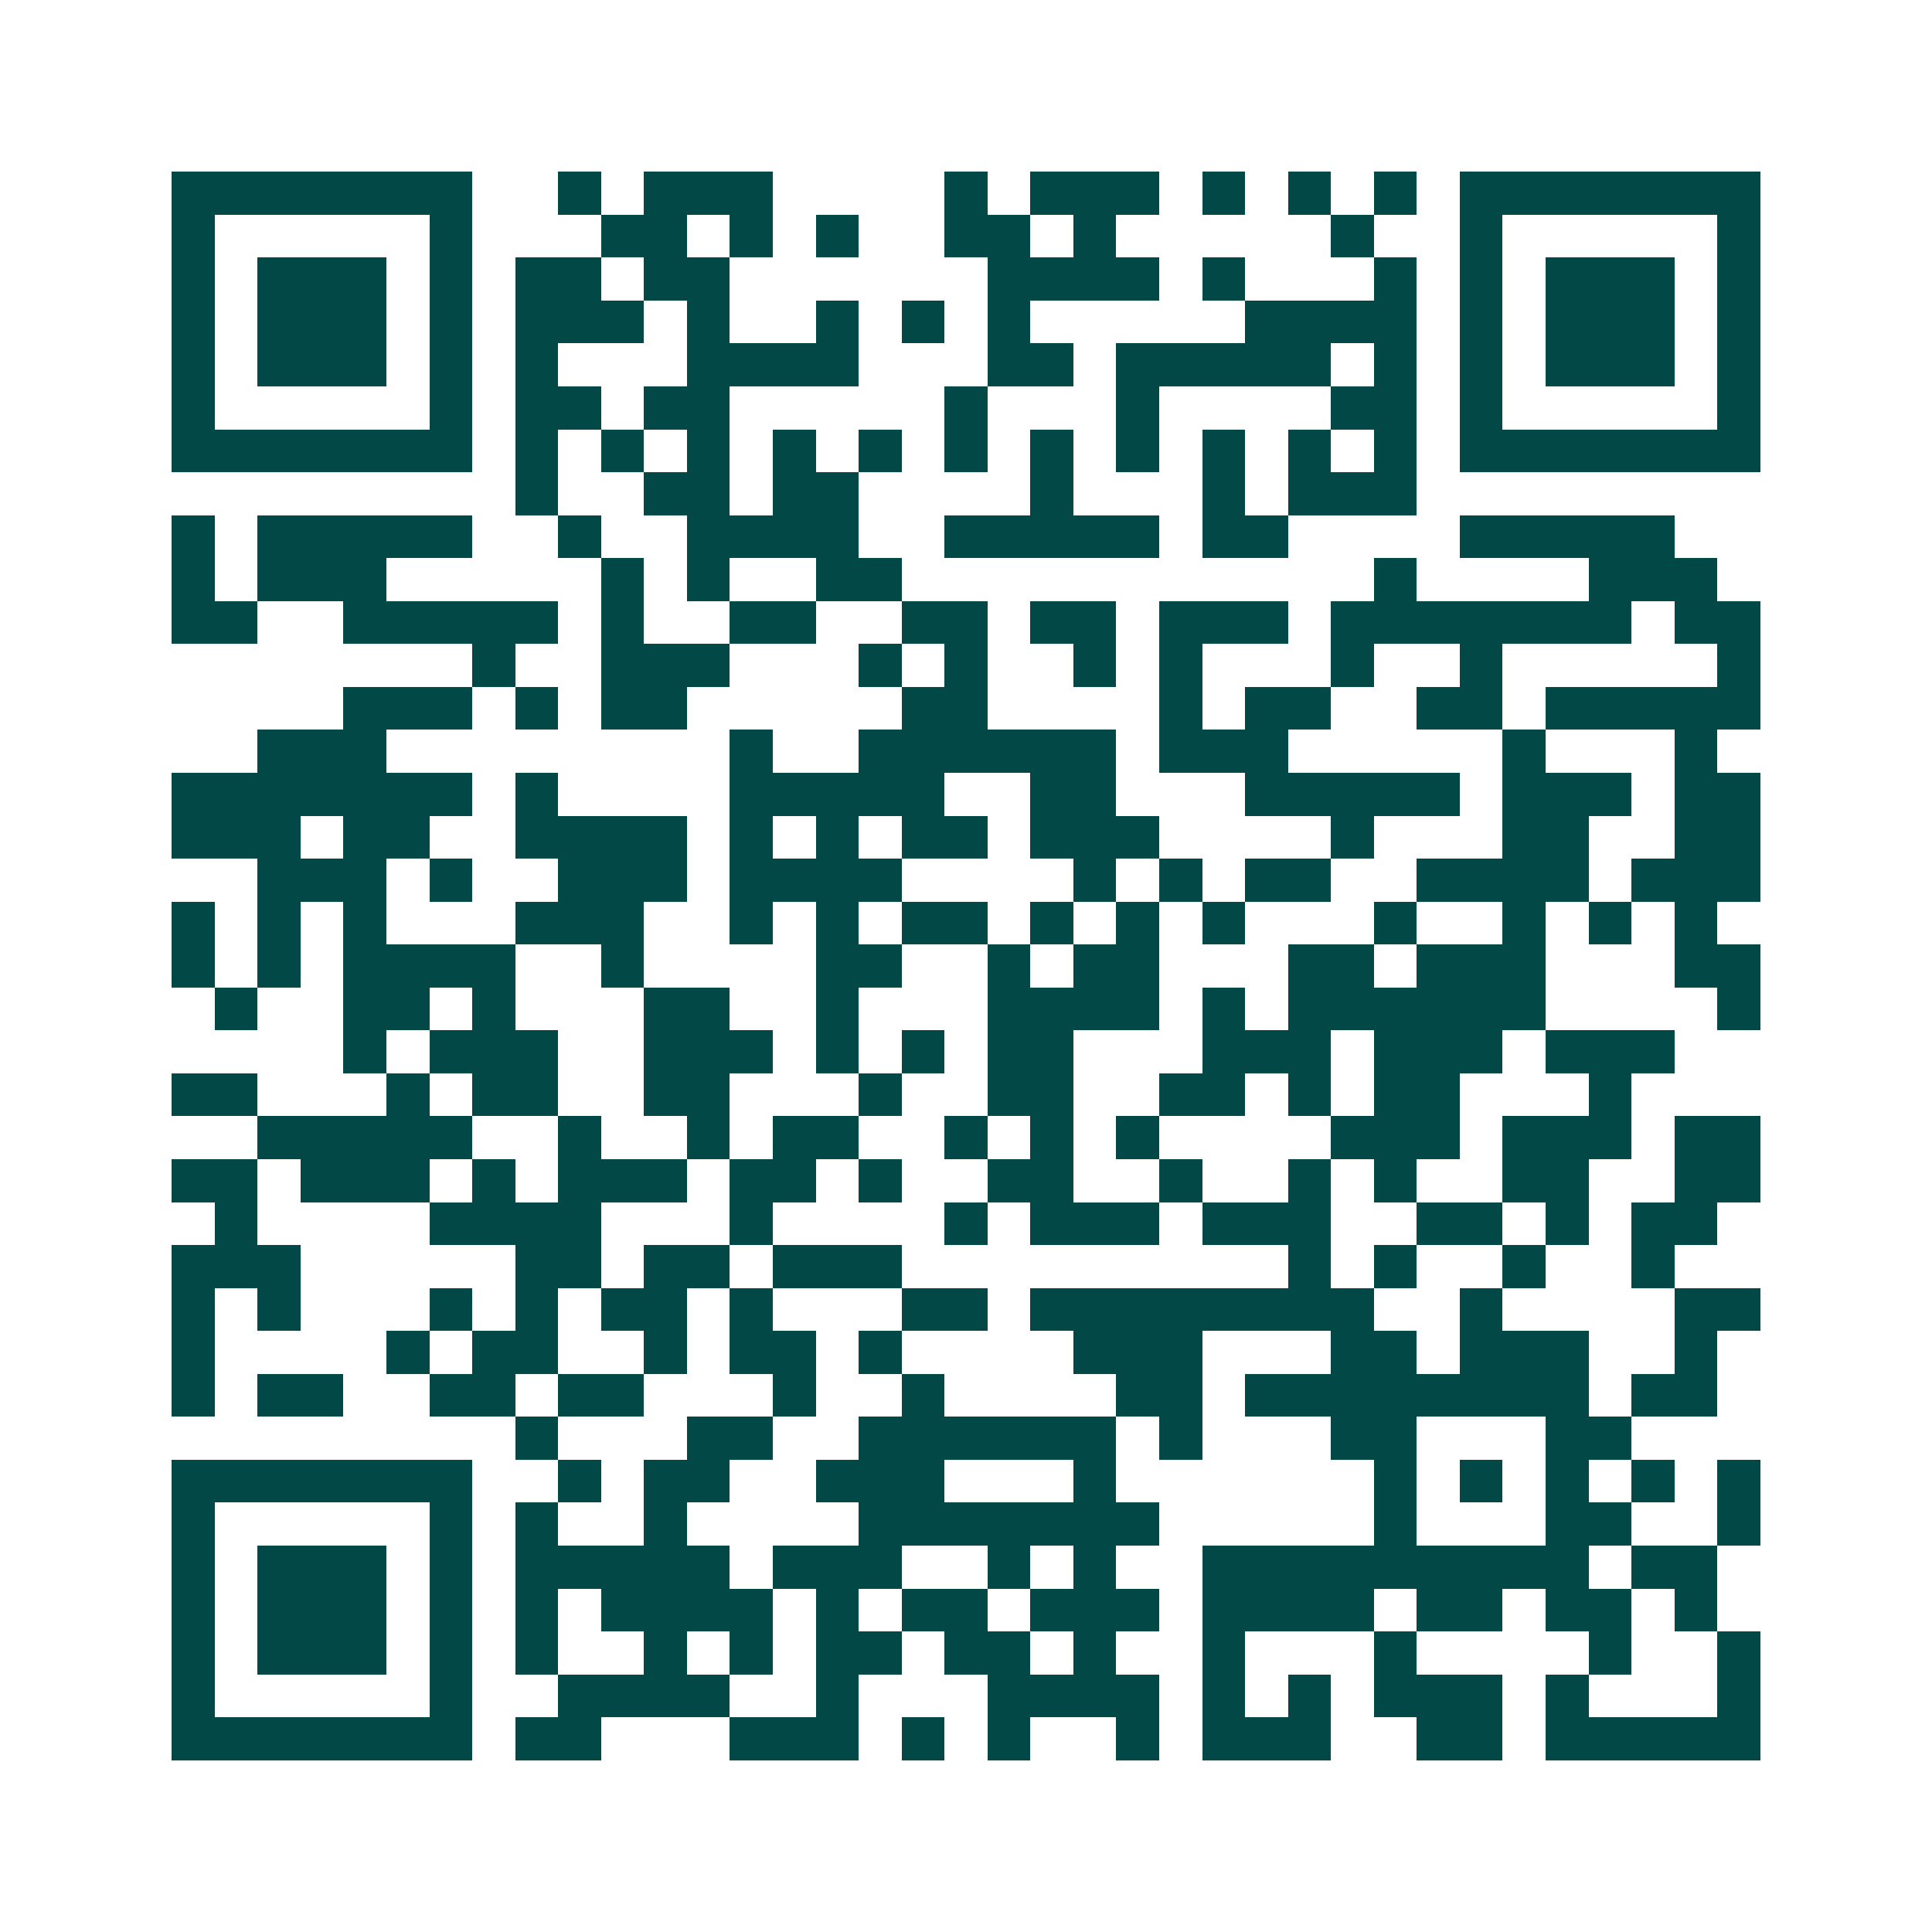 <svg xmlns="http://www.w3.org/2000/svg" width="200" height="200" viewBox="0 0 45 45" shape-rendering="crispEdges"><path fill="#ffffff" d="M0 0h45v45H0z"/><path stroke="#014847" d="M4 4.5h7m2 0h1m1 0h3m4 0h1m1 0h3m1 0h1m1 0h1m1 0h1m1 0h7M4 5.5h1m5 0h1m3 0h2m1 0h1m1 0h1m2 0h2m1 0h1m5 0h1m2 0h1m5 0h1M4 6.5h1m1 0h3m1 0h1m1 0h2m1 0h2m6 0h4m1 0h1m3 0h1m1 0h1m1 0h3m1 0h1M4 7.5h1m1 0h3m1 0h1m1 0h3m1 0h1m2 0h1m1 0h1m1 0h1m5 0h4m1 0h1m1 0h3m1 0h1M4 8.5h1m1 0h3m1 0h1m1 0h1m3 0h4m3 0h2m1 0h5m1 0h1m1 0h1m1 0h3m1 0h1M4 9.5h1m5 0h1m1 0h2m1 0h2m5 0h1m3 0h1m4 0h2m1 0h1m5 0h1M4 10.5h7m1 0h1m1 0h1m1 0h1m1 0h1m1 0h1m1 0h1m1 0h1m1 0h1m1 0h1m1 0h1m1 0h1m1 0h7M12 11.5h1m2 0h2m1 0h2m4 0h1m3 0h1m1 0h3M4 12.5h1m1 0h5m2 0h1m2 0h4m2 0h5m1 0h2m4 0h5M4 13.5h1m1 0h3m5 0h1m1 0h1m2 0h2m11 0h1m4 0h3M4 14.5h2m2 0h5m1 0h1m2 0h2m2 0h2m1 0h2m1 0h3m1 0h7m1 0h2M11 15.5h1m2 0h3m3 0h1m1 0h1m2 0h1m1 0h1m3 0h1m2 0h1m5 0h1M8 16.5h3m1 0h1m1 0h2m5 0h2m4 0h1m1 0h2m2 0h2m1 0h5M6 17.5h3m8 0h1m2 0h6m1 0h3m5 0h1m3 0h1M4 18.5h7m1 0h1m4 0h5m2 0h2m3 0h5m1 0h3m1 0h2M4 19.5h3m1 0h2m2 0h4m1 0h1m1 0h1m1 0h2m1 0h3m4 0h1m3 0h2m2 0h2M6 20.5h3m1 0h1m2 0h3m1 0h4m4 0h1m1 0h1m1 0h2m2 0h4m1 0h3M4 21.5h1m1 0h1m1 0h1m3 0h3m2 0h1m1 0h1m1 0h2m1 0h1m1 0h1m1 0h1m3 0h1m2 0h1m1 0h1m1 0h1M4 22.5h1m1 0h1m1 0h4m2 0h1m4 0h2m2 0h1m1 0h2m3 0h2m1 0h3m3 0h2M5 23.5h1m2 0h2m1 0h1m3 0h2m2 0h1m3 0h4m1 0h1m1 0h6m4 0h1M8 24.5h1m1 0h3m2 0h3m1 0h1m1 0h1m1 0h2m3 0h3m1 0h3m1 0h3M4 25.5h2m3 0h1m1 0h2m2 0h2m3 0h1m2 0h2m2 0h2m1 0h1m1 0h2m3 0h1M6 26.5h5m2 0h1m2 0h1m1 0h2m2 0h1m1 0h1m1 0h1m4 0h3m1 0h3m1 0h2M4 27.5h2m1 0h3m1 0h1m1 0h3m1 0h2m1 0h1m2 0h2m2 0h1m2 0h1m1 0h1m2 0h2m2 0h2M5 28.5h1m4 0h4m3 0h1m4 0h1m1 0h3m1 0h3m2 0h2m1 0h1m1 0h2M4 29.5h3m5 0h2m1 0h2m1 0h3m9 0h1m1 0h1m2 0h1m2 0h1M4 30.5h1m1 0h1m3 0h1m1 0h1m1 0h2m1 0h1m3 0h2m1 0h8m2 0h1m4 0h2M4 31.5h1m4 0h1m1 0h2m2 0h1m1 0h2m1 0h1m4 0h3m3 0h2m1 0h3m2 0h1M4 32.5h1m1 0h2m2 0h2m1 0h2m3 0h1m2 0h1m4 0h2m1 0h8m1 0h2M12 33.5h1m3 0h2m2 0h6m1 0h1m3 0h2m3 0h2M4 34.5h7m2 0h1m1 0h2m2 0h3m3 0h1m6 0h1m1 0h1m1 0h1m1 0h1m1 0h1M4 35.5h1m5 0h1m1 0h1m2 0h1m4 0h7m5 0h1m3 0h2m2 0h1M4 36.5h1m1 0h3m1 0h1m1 0h5m1 0h3m2 0h1m1 0h1m2 0h9m1 0h2M4 37.5h1m1 0h3m1 0h1m1 0h1m1 0h4m1 0h1m1 0h2m1 0h3m1 0h4m1 0h2m1 0h2m1 0h1M4 38.5h1m1 0h3m1 0h1m1 0h1m2 0h1m1 0h1m1 0h2m1 0h2m1 0h1m2 0h1m3 0h1m4 0h1m2 0h1M4 39.5h1m5 0h1m2 0h4m2 0h1m3 0h4m1 0h1m1 0h1m1 0h3m1 0h1m3 0h1M4 40.5h7m1 0h2m3 0h3m1 0h1m1 0h1m2 0h1m1 0h3m2 0h2m1 0h5"/></svg>
